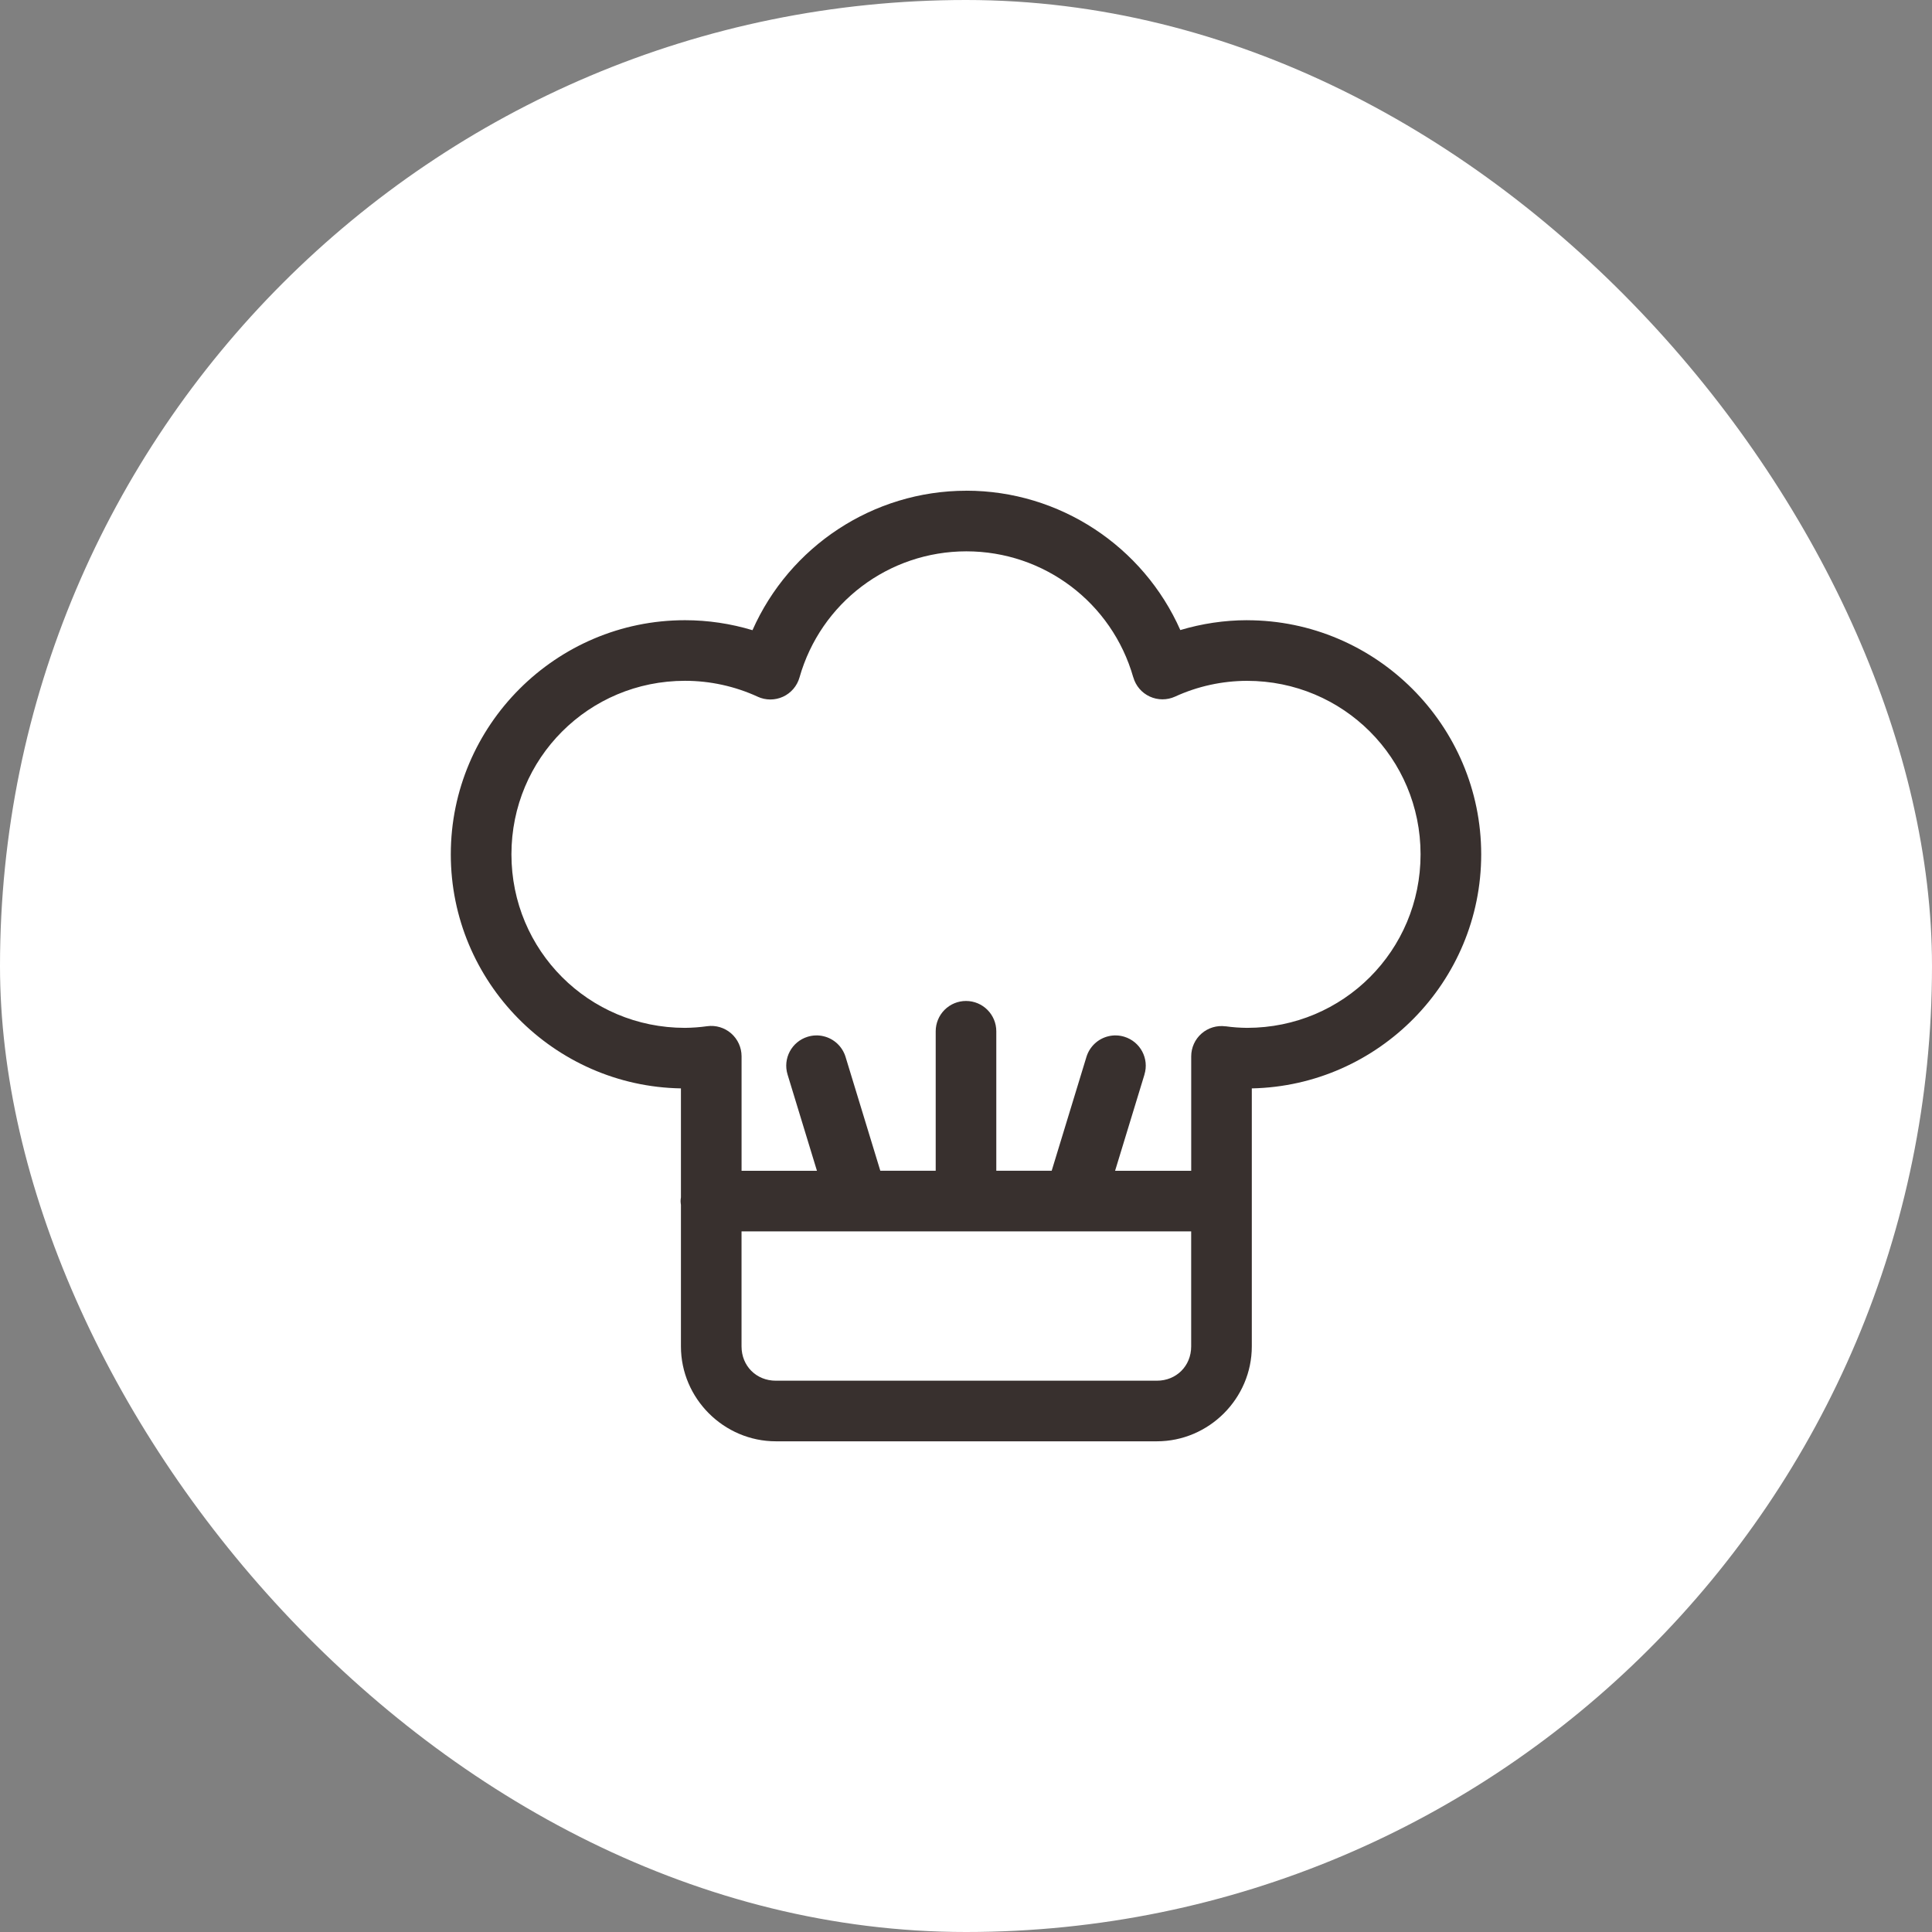 <svg width="60" height="60" viewBox="0 0 60 60" fill="none" xmlns="http://www.w3.org/2000/svg">
<rect x="0" y="0" width="60" height="60" fill="#808080" stroke="none"/>
<rect width="60" height="60" rx="30" fill="white"/>
<g clip-path="url(#clip0_2_1448)">
<path d="M30.011 15.24C27.109 15.241 24.519 16.974 23.369 19.571C22.69 19.367 21.985 19.261 21.272 19.261C17.267 19.261 14 22.527 14 26.533C14 30.495 17.2 33.734 21.147 33.801V37.184C21.141 37.222 21.137 37.261 21.136 37.301C21.137 37.34 21.141 37.38 21.147 37.419V41.814C21.147 43.43 22.479 44.761 24.095 44.761H35.928C37.545 44.761 38.876 43.43 38.876 41.814V33.801C42.813 33.721 46 30.488 46 26.534C46 22.529 42.732 19.262 38.727 19.262V19.261H38.726C38.023 19.262 37.326 19.367 36.656 19.567C35.505 16.97 32.913 15.239 30.011 15.239L30.011 15.24ZM30.011 17.122C32.424 17.122 34.534 18.716 35.195 21.036L35.196 21.035C35.271 21.299 35.457 21.517 35.707 21.632C35.956 21.747 36.244 21.747 36.492 21.634C37.194 21.312 37.956 21.146 38.727 21.144C41.715 21.144 44.117 23.546 44.117 26.532C44.117 29.519 41.718 31.92 38.731 31.921C38.508 31.919 38.284 31.904 38.061 31.872V31.874C37.792 31.837 37.52 31.919 37.316 32.097C37.111 32.276 36.994 32.535 36.994 32.806V36.36H34.63L35.542 33.372H35.541C35.694 32.875 35.414 32.349 34.916 32.197C34.759 32.149 34.59 32.142 34.43 32.18C34.103 32.255 33.84 32.5 33.741 32.821L32.661 36.359H30.941V32.028C30.941 31.508 30.52 31.086 30 31.086C29.75 31.086 29.511 31.185 29.335 31.361C29.158 31.538 29.059 31.777 29.059 32.028V36.359H27.339L26.259 32.821C26.16 32.5 25.898 32.255 25.57 32.18C25.41 32.142 25.241 32.149 25.084 32.197C24.586 32.349 24.306 32.875 24.459 33.372L25.371 36.36H23.03V32.802C23.03 32.53 22.911 32.271 22.706 32.092C22.501 31.914 22.228 31.832 21.959 31.87C21.731 31.902 21.5 31.919 21.27 31.921C18.284 31.92 15.883 29.519 15.883 26.532C15.883 23.545 18.285 21.143 21.273 21.143H21.274C22.053 21.143 22.823 21.312 23.532 21.637H23.53C23.78 21.752 24.068 21.752 24.318 21.637C24.568 21.522 24.754 21.303 24.829 21.04C25.488 18.718 27.598 17.124 30.011 17.122ZM23.029 38.242H36.993V41.814C36.993 42.42 36.534 42.879 35.928 42.879H24.094C23.487 42.879 23.029 42.42 23.029 41.814L23.029 38.242Z" fill="#38302E"/>
</g>
<defs>
<clipPath id="clip0_2_1448">
<rect width="32" height="32" fill="white" transform="translate(14 14)"/>
</clipPath>
</defs>
</svg>

